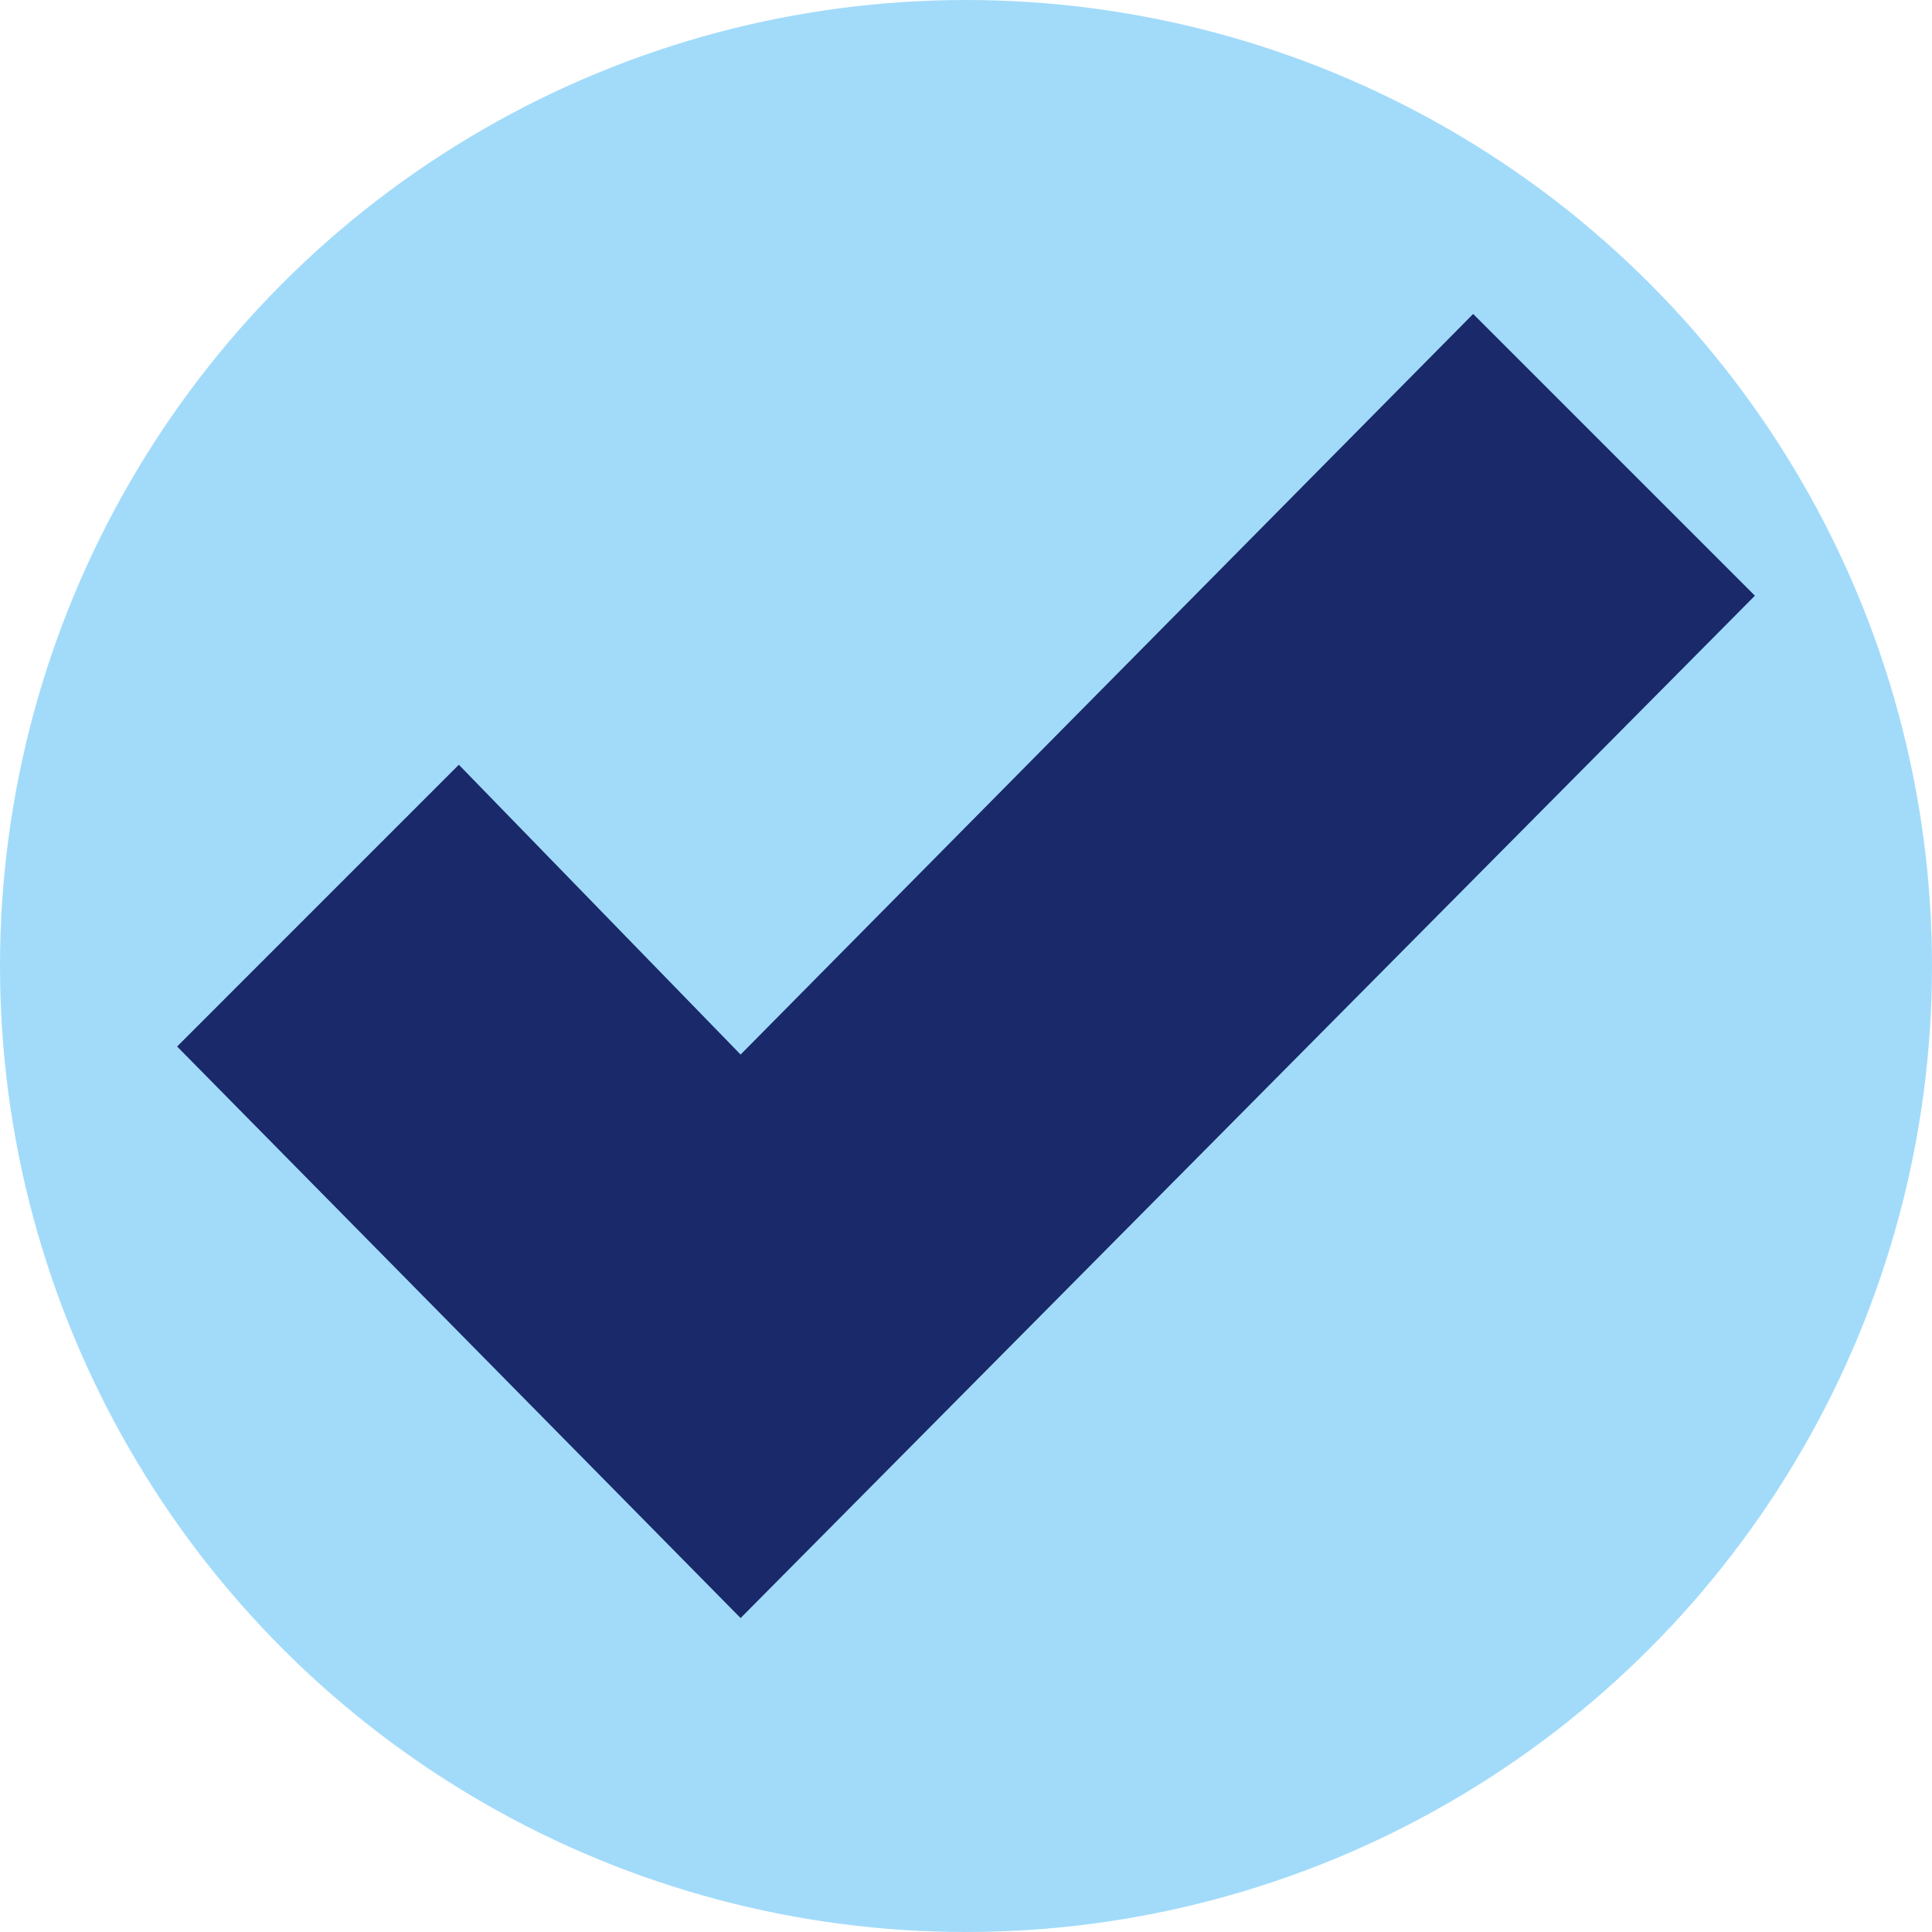 <?xml version="1.0" encoding="utf-8"?>
<!-- Generator: Adobe Illustrator 26.5.0, SVG Export Plug-In . SVG Version: 6.00 Build 0)  -->
<svg version="1.1" id="Capa_1" xmlns="http://www.w3.org/2000/svg" xmlns:xlink="http://www.w3.org/1999/xlink" x="0px" y="0px"
	 viewBox="0 0 24 24" style="enable-background:new 0 0 24 24;" xml:space="preserve">
<style type="text/css">
	.st0{fill:#A2DBFA;}
	.st1{fill:#192969;}
</style>
<g>
	<g id="Capa_1-2">
		<circle class="st0" cx="12" cy="12" r="12"/>
	</g>
</g>
<g id="Icono_1_-_Comprobar">
	<g>
		<polygon class="st1" points="21.8,7.4 18.3,3.9 9.2,13.1 5.7,9.5 2.2,13 9.2,20.1 9.2,20 9.2,20.1 		"/>
	</g>
</g>
</svg>
